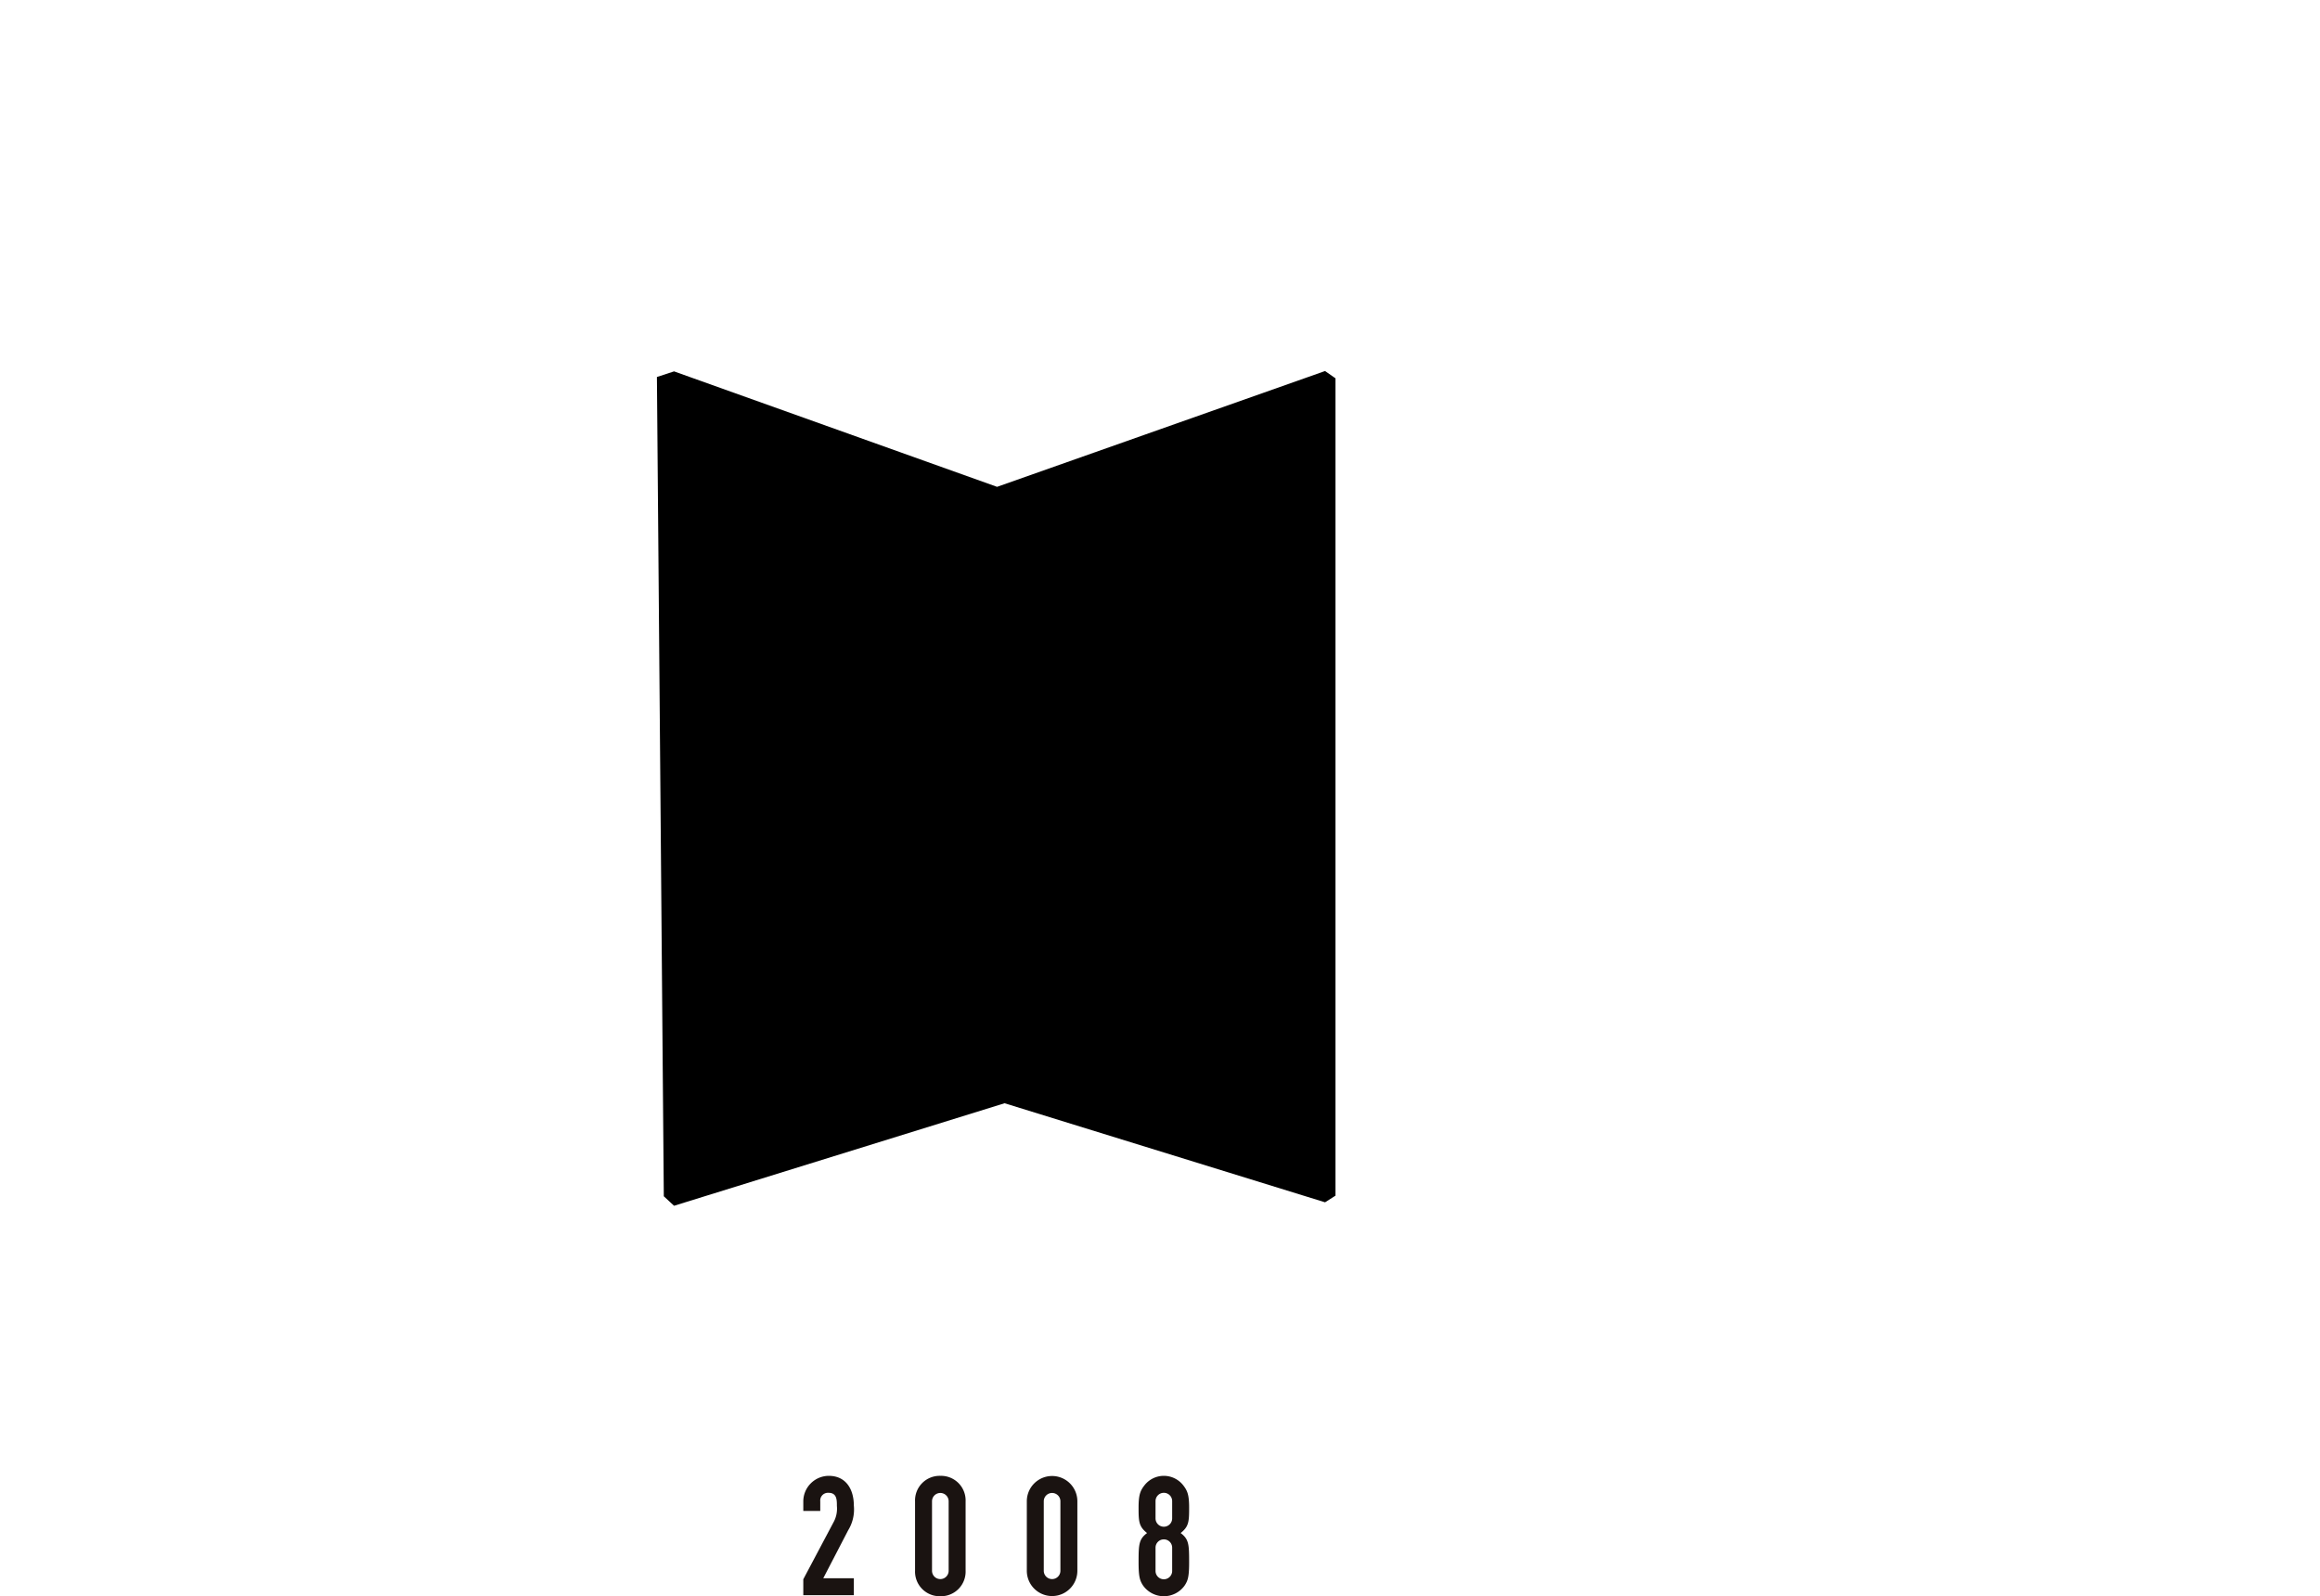 <svg xmlns="http://www.w3.org/2000/svg" width="558" height="384"><defs><clipPath id="a"><path data-name="長方形 1948" transform="translate(1073 694)" fill="rgba(255,255,255,0.56)" stroke="#707070" d="M0 0h558v384H0z"/></clipPath></defs><g data-name="マスクグループ 55" transform="translate(-1073 -694)" clip-path="url(#a)"><g data-name="コンポーネント 79 – 1"><path data-name="合体 3" d="M1232.658 981.754L1231 784.684l4.124-1.351 77.686 27.773 78.89-27.858 2.509 1.756v196.6l-2.509 1.6-77.082-23.828-79.494 24.663z"/><g data-name="2008"><g data-name="グループ 4492" style="isolation:isolate" fill="#1a1311"><path data-name="パス 19341" d="M1266.207 1073.876l7.359-13.875a6.765 6.765 0 00.72-3.76c0-1.439 0-3.159-2-3.159a1.86 1.86 0 00-2 2.039v2.32h-4.079v-2.24a6.162 6.162 0 016.119-6.2c4.239 0 6.039 3.359 6.039 7.158a9.572 9.572 0 01-1.358 5.919l-6 11.559h7.358v4.079h-12.158z"/><path data-name="パス 19342" d="M1293.087 1055.119a5.912 5.912 0 016.079-6.118 5.912 5.912 0 016.079 6.118v16.718a5.913 5.913 0 01-6.079 6.119 5.913 5.913 0 01-6.079-6.119zm4.079 16.718a2 2 0 104 0v-16.718a2 2 0 10-4 0z"/><path data-name="パス 19343" d="M1319.967 1055.119a6.079 6.079 0 1112.158 0v16.718a6.079 6.079 0 11-12.158 0zm4.079 16.718a2 2 0 104 0v-16.718a2 2 0 10-4 0z"/><path data-name="パス 19344" d="M1348.326 1051.201a5.909 5.909 0 019.2 0c1.08 1.36 1.48 2.36 1.48 5.48 0 3.359-.079 4.518-2.039 6.079 1.96 1.479 2.039 2.679 2.039 7 0 3.479-.279 4.439-1.119 5.68a6.142 6.142 0 01-9.919 0c-.84-1.241-1.119-2.2-1.119-5.68 0-4.319.08-5.519 2.039-7-1.961-1.559-2.041-2.721-2.041-6.08 0-3.12.399-4.12 1.479-5.479zm6.6 3.88a2 2 0 10-4 0v4.159a2 2 0 004 0zm0 11.2a2 2 0 00-4 0v5.6a2 2 0 004 0z"/></g></g></g></g></svg>
